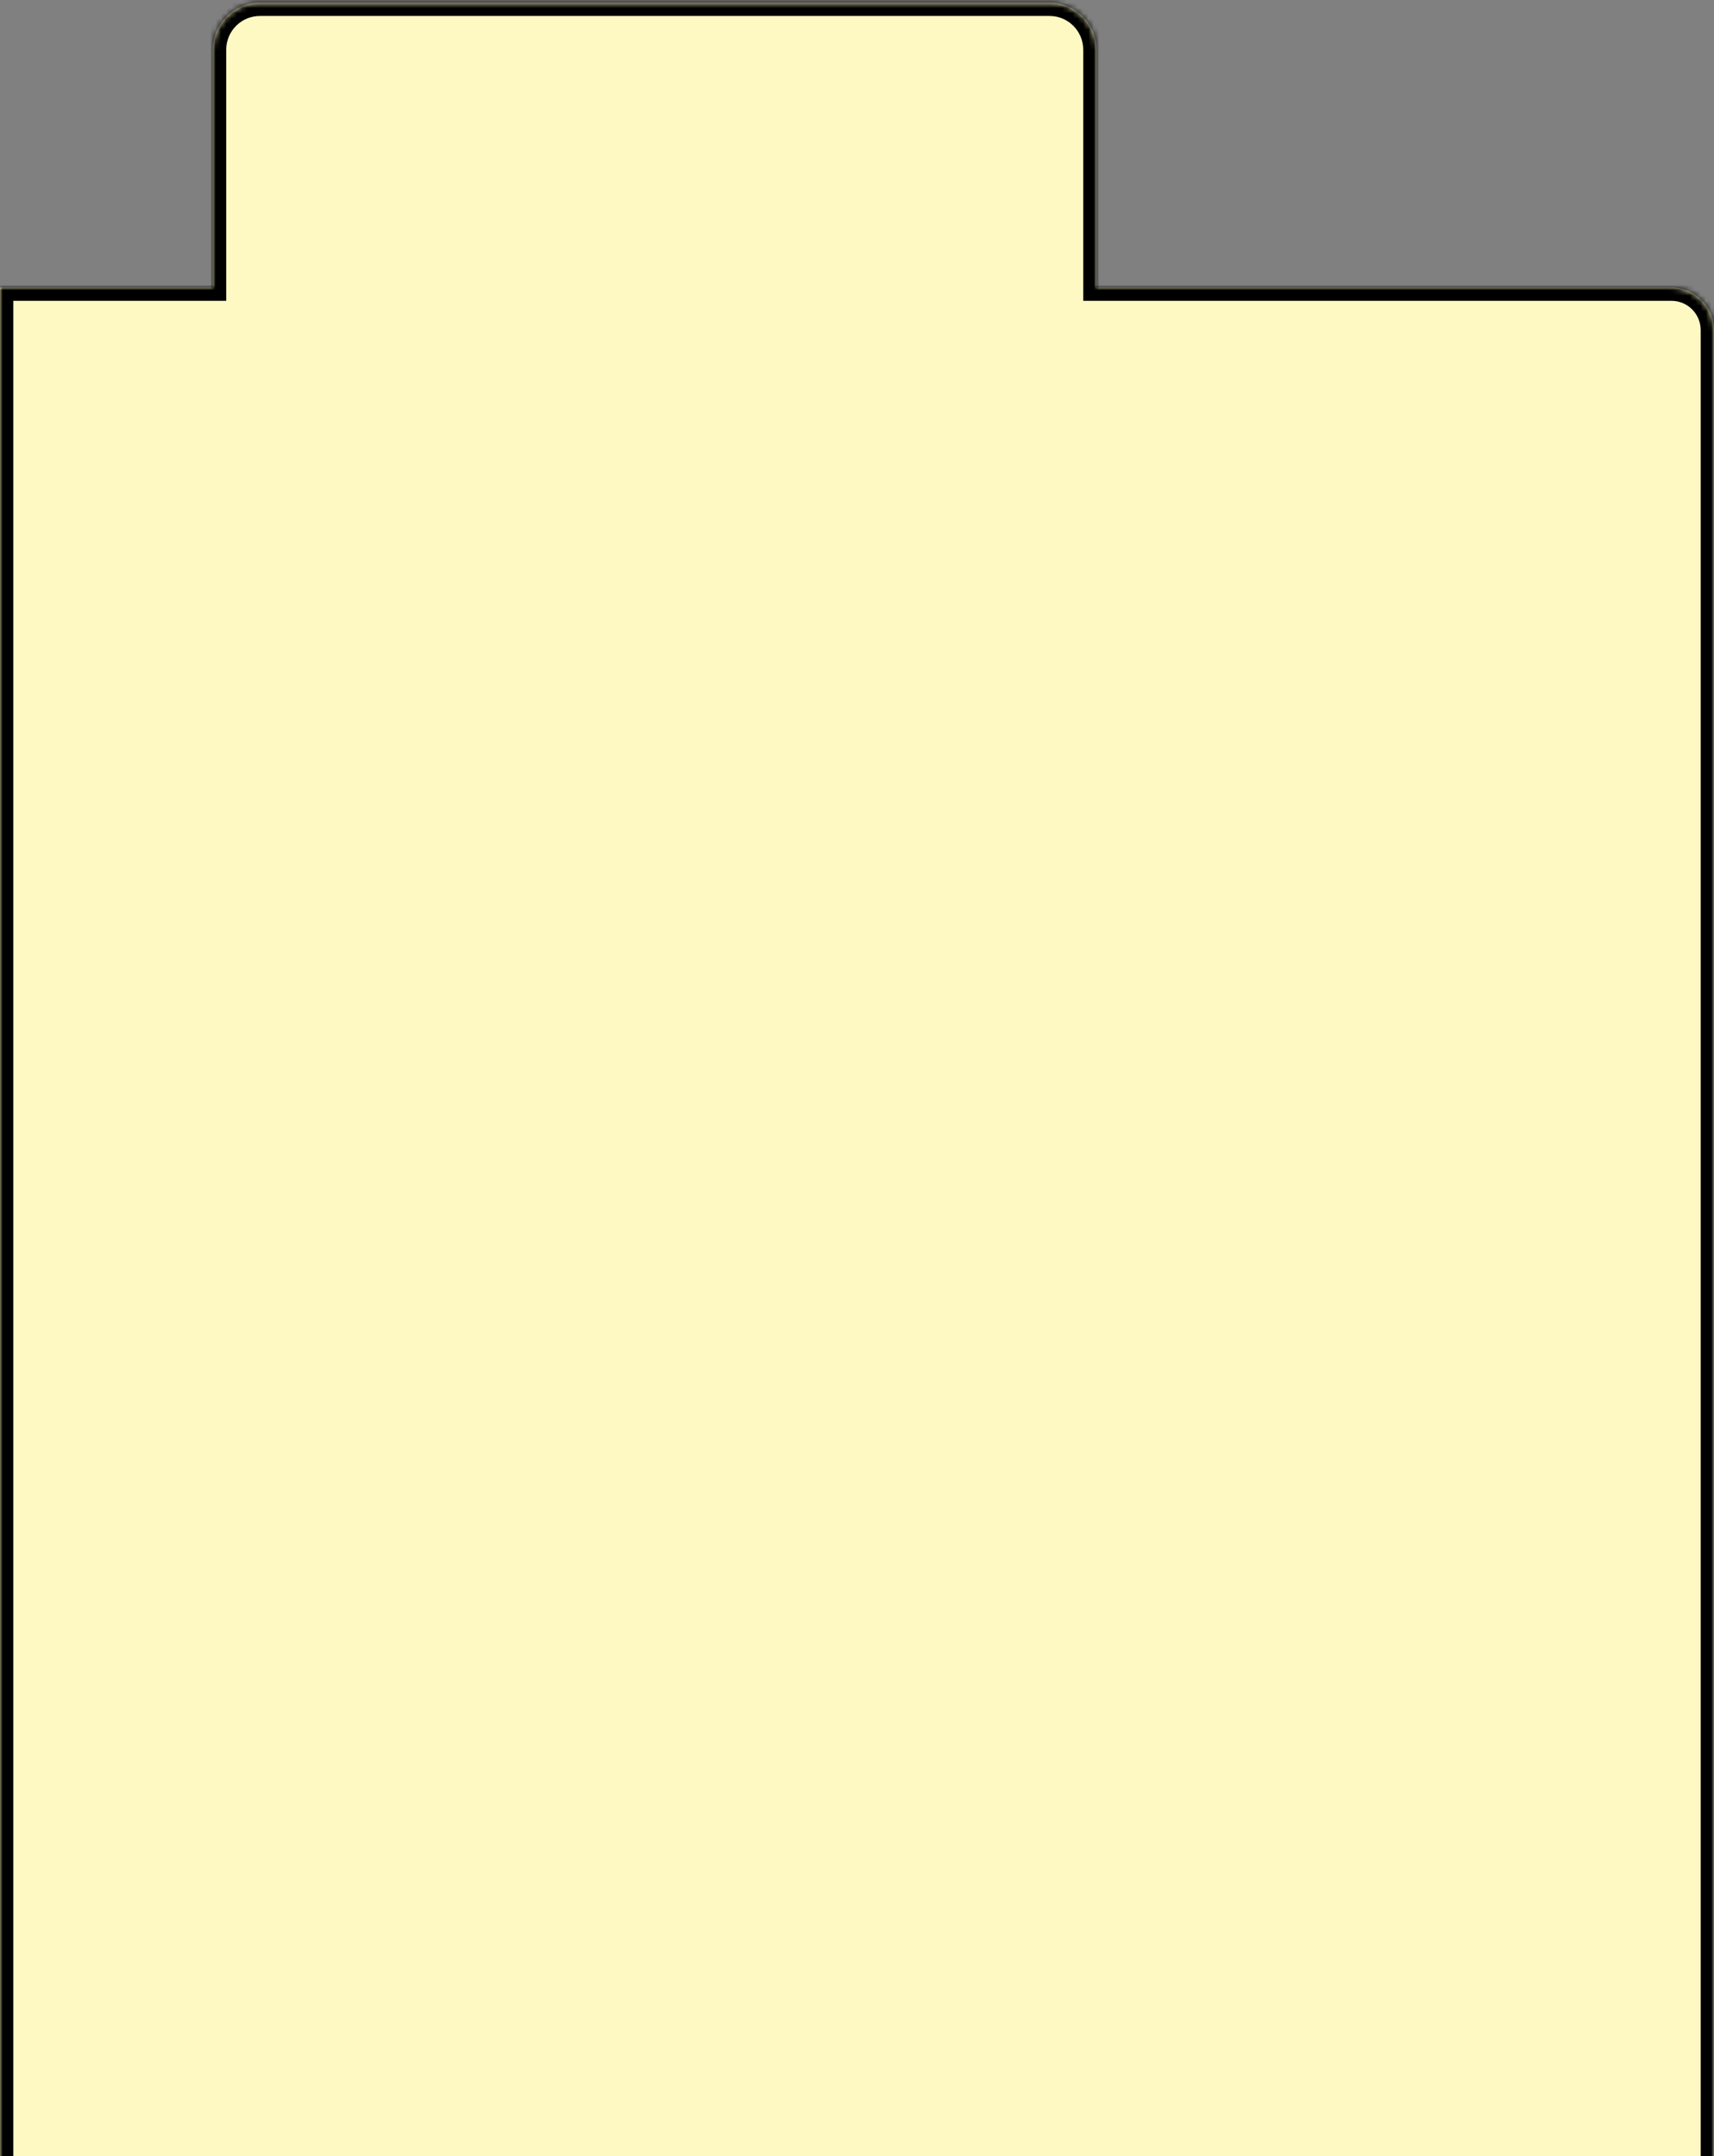 <svg width="322" height="405" viewBox="0 0 322 405" fill="none" xmlns="http://www.w3.org/2000/svg">
<rect x="0" y="0" width="322" height="405" fill="#808080" stroke="none"/>
<mask id="path-1-inside-1_68_5676" fill="white">
<path fill-rule="evenodd" clip-rule="evenodd" d="M40 9.33C40 4.453 43.953 0.5 48.83 0.5L197.172 0.5C202.048 0.5 206 4.452 206 9.328V54H314C318.418 54 322 57.582 322 62V409H0V54H40L40 9.33Z"/>
</mask>
<path fill-rule="evenodd" clip-rule="evenodd" d="M40 9.33C40 4.453 43.953 0.5 48.83 0.5L197.172 0.5C202.048 0.5 206 4.452 206 9.328V54H314C318.418 54 322 57.582 322 62V409H0V54H40L40 9.33Z" fill="#FEF9C3"/>
<path d="M48.83 0.5V-2V0.5ZM40 9.33H42.5H40ZM197.172 0.5V3V0.5ZM206 54H203.5V56.5H206V54ZM322 409V411.5H324.5V409H322ZM0 409H-2.5V411.5H0V409ZM0 54V51.5H-2.5V54H0ZM40 54V56.5H42.5V54H40ZM48.83 -2C42.573 -2 37.5 3.073 37.5 9.33H42.5C42.5 5.834 45.334 3 48.83 3V-2ZM197.172 -2L48.83 -2V3L197.172 3V-2ZM208.5 9.328C208.5 3.072 203.428 -2 197.172 -2V3C200.667 3 203.5 5.833 203.5 9.328H208.5ZM208.5 54V9.328H203.5V54H208.5ZM206 56.5H314V51.5H206V56.5ZM314 56.5C317.038 56.5 319.5 58.962 319.5 62H324.5C324.5 56.201 319.799 51.5 314 51.5V56.5ZM319.5 62V409H324.5V62H319.5ZM322 406.5H0V411.5H322V406.5ZM2.5 409V54H-2.5V409H2.5ZM0 56.5H40V51.5H0V56.5ZM37.5 9.33L37.5 54H42.5L42.5 9.33H37.5Z" fill="black" mask="url(#path-1-inside-1_68_5676)"/>
</svg>
